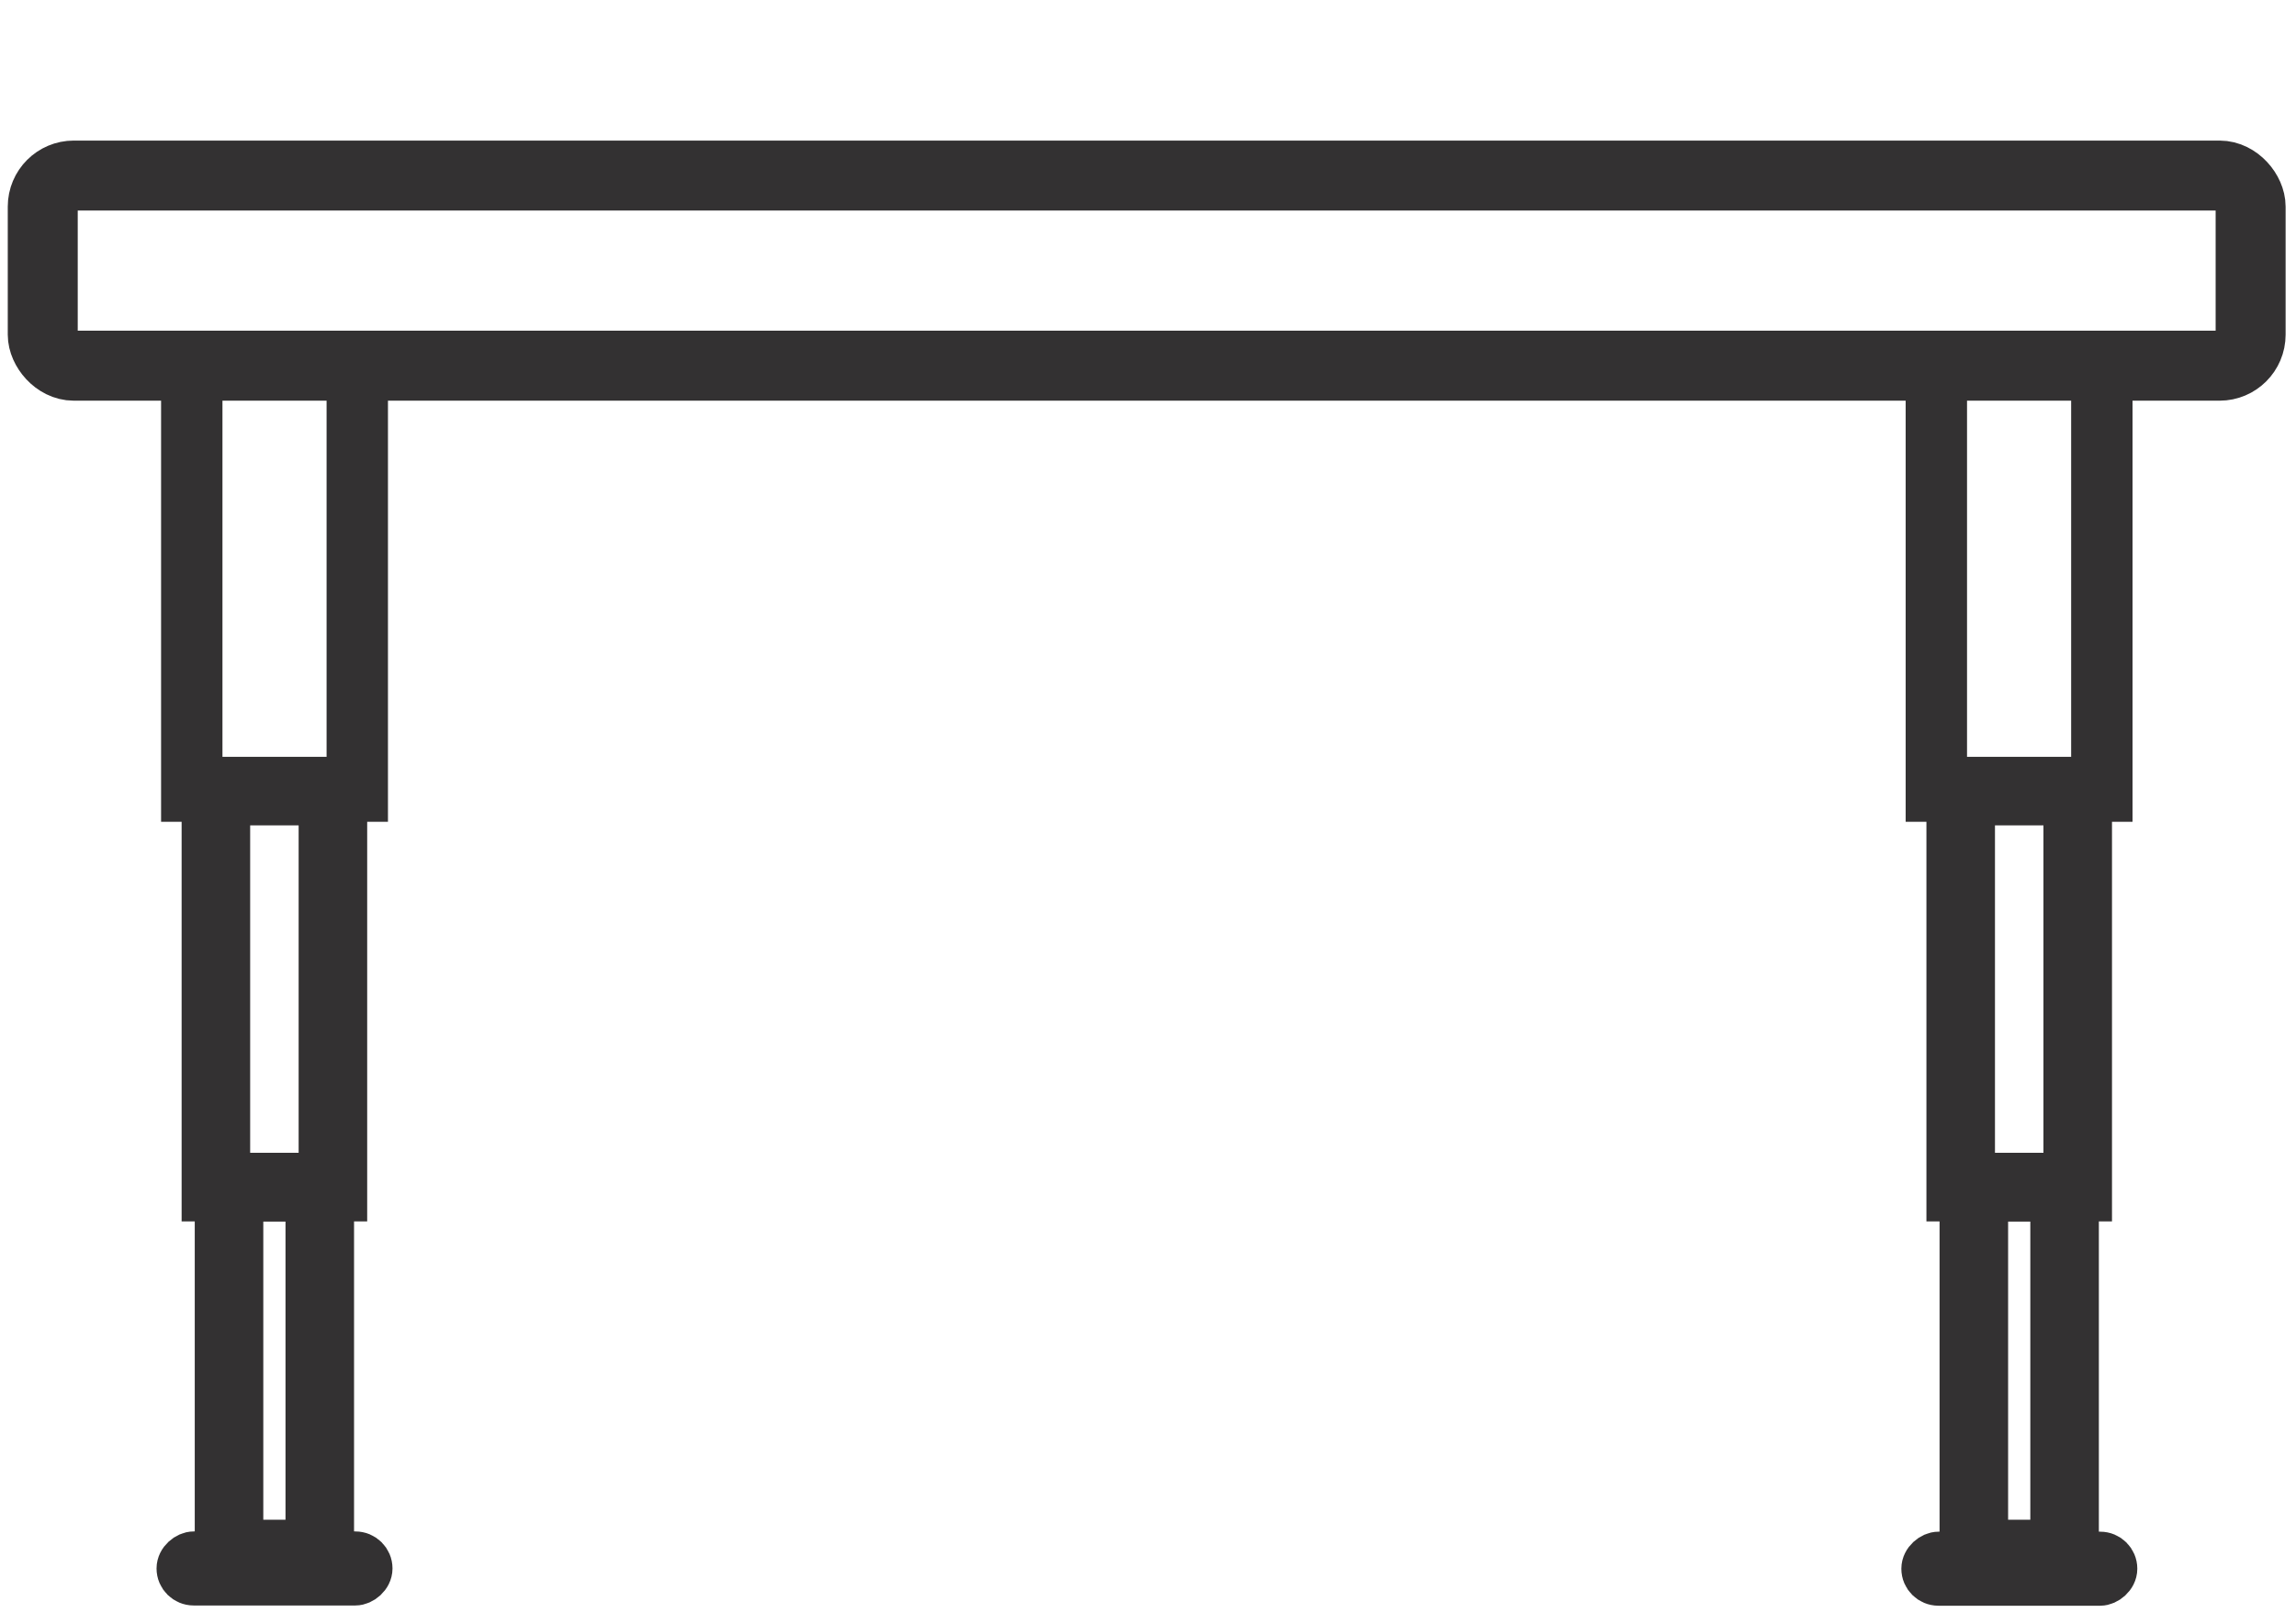 <svg id="Layer_1" data-name="Layer 1" xmlns="http://www.w3.org/2000/svg" viewBox="0 0 96.14 67.98"><defs><style>.cls-1,.cls-2,.cls-3,.cls-4{fill:none;stroke:#333132;stroke-miterlimit:10;}.cls-1{stroke-width:2.57px;}.cls-2{stroke-width:2.87px;}.cls-3{stroke-width:1.89px;}.cls-4{stroke-width:2.93px;}</style></defs><rect class="cls-1" x="8.03" y="15.31" width="6.93" height="17.81"/><rect class="cls-2" x="9.04" y="33.12" width="4.9" height="16.58"/><rect class="cls-2" x="9.59" y="49.7" width="3.8" height="15.36"/><rect class="cls-3" x="10.89" y="61.68" width="1.21" height="7.99" rx="0.61" transform="translate(-54.18 77.16) rotate(-90)"/><rect class="cls-1" x="81.08" y="15.31" width="6.93" height="17.81"/><rect class="cls-2" x="82.1" y="33.12" width="4.9" height="16.58"/><rect class="cls-2" x="82.65" y="49.7" width="3.8" height="15.36"/><rect class="cls-3" x="83.94" y="61.68" width="1.21" height="7.99" rx="0.61" transform="translate(18.88 150.22) rotate(-90)"/><rect class="cls-4" x="1.79" y="7.35" width="92.45" height="7.96" rx="1.3"/></svg>